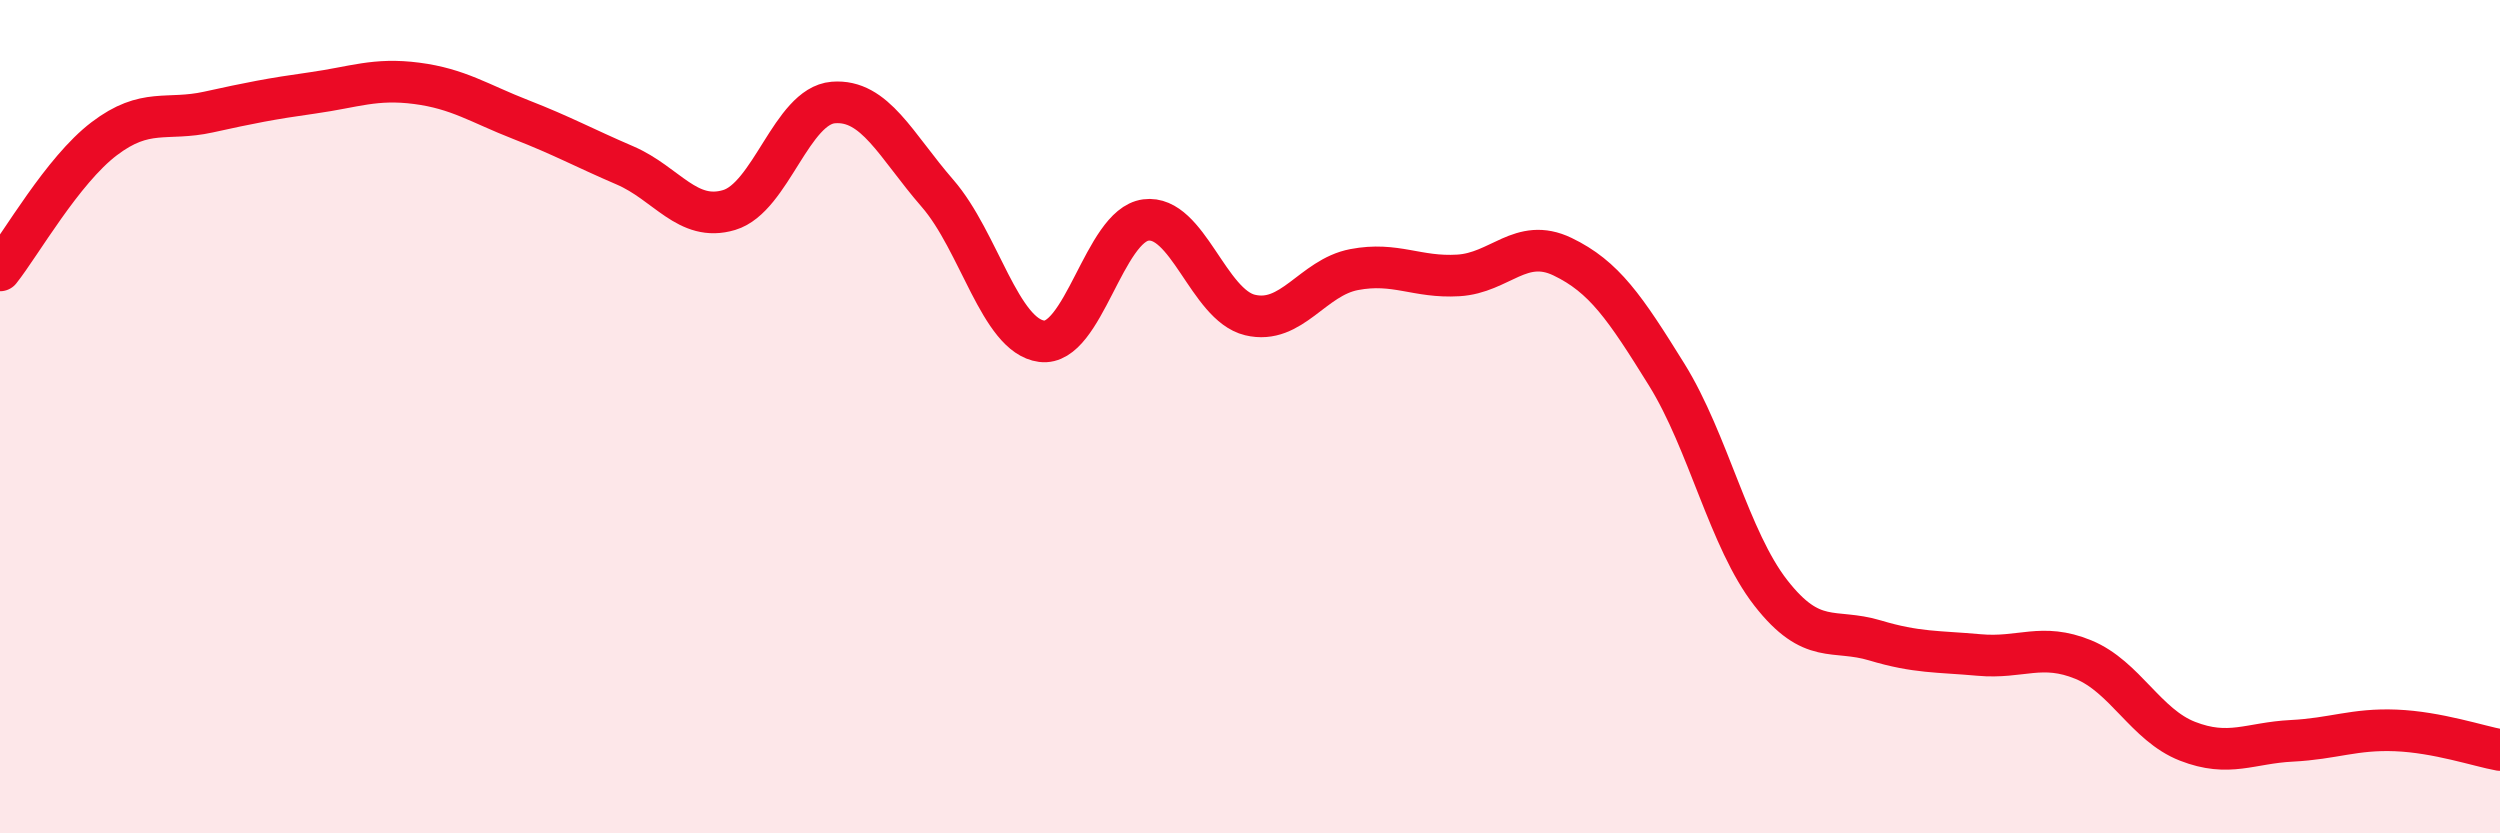 
    <svg width="60" height="20" viewBox="0 0 60 20" xmlns="http://www.w3.org/2000/svg">
      <path
        d="M 0,6.49 C 0.5,5.86 1.5,4.09 2.5,3.33 C 3.5,2.57 4,2.91 5,2.69 C 6,2.47 6.5,2.37 7.5,2.23 C 8.5,2.09 9,1.87 10,2 C 11,2.13 11.5,2.48 12.5,2.87 C 13.5,3.26 14,3.54 15,3.97 C 16,4.4 16.5,5.34 17.5,5.04 C 18.5,4.74 19,2.54 20,2.46 C 21,2.38 21.5,3.49 22.5,4.64 C 23.5,5.79 24,8.06 25,8.19 C 26,8.32 26.5,5.41 27.5,5.28 C 28.5,5.15 29,7.32 30,7.56 C 31,7.8 31.5,6.66 32.5,6.47 C 33.5,6.28 34,6.67 35,6.61 C 36,6.55 36.5,5.68 37.5,6.16 C 38.5,6.64 39,7.38 40,8.99 C 41,10.6 41.5,12.95 42.5,14.23 C 43.5,15.51 44,15.07 45,15.37 C 46,15.67 46.5,15.63 47.5,15.72 C 48.5,15.81 49,15.42 50,15.83 C 51,16.24 51.5,17.4 52.5,17.79 C 53.5,18.18 54,17.83 55,17.78 C 56,17.73 56.5,17.49 57.5,17.53 C 58.5,17.57 59.5,17.91 60,18L60 20L0 20Z"
        fill="#EB0A25"
        opacity="0.1"
        stroke-linecap="round"
        stroke-linejoin="round"
      />
      <path
        d="M 0,6.49 C 0.5,5.86 1.5,4.09 2.5,3.33 C 3.5,2.57 4,2.91 5,2.69 C 6,2.47 6.5,2.37 7.5,2.23 C 8.5,2.09 9,1.87 10,2 C 11,2.13 11.5,2.48 12.5,2.87 C 13.5,3.26 14,3.54 15,3.97 C 16,4.4 16.5,5.34 17.5,5.04 C 18.5,4.74 19,2.54 20,2.46 C 21,2.38 21.5,3.49 22.5,4.64 C 23.5,5.79 24,8.06 25,8.19 C 26,8.32 26.5,5.41 27.5,5.28 C 28.5,5.15 29,7.32 30,7.56 C 31,7.8 31.5,6.66 32.5,6.47 C 33.5,6.28 34,6.67 35,6.61 C 36,6.55 36.5,5.68 37.5,6.16 C 38.5,6.64 39,7.38 40,8.99 C 41,10.6 41.5,12.95 42.5,14.23 C 43.5,15.51 44,15.07 45,15.37 C 46,15.67 46.5,15.63 47.5,15.72 C 48.5,15.81 49,15.42 50,15.83 C 51,16.24 51.5,17.4 52.5,17.79 C 53.5,18.18 54,17.83 55,17.78 C 56,17.73 56.5,17.49 57.5,17.53 C 58.5,17.57 59.5,17.91 60,18"
        stroke="#EB0A25"
        stroke-width="1"
        fill="none"
        stroke-linecap="round"
        stroke-linejoin="round"
      />
    </svg>
  